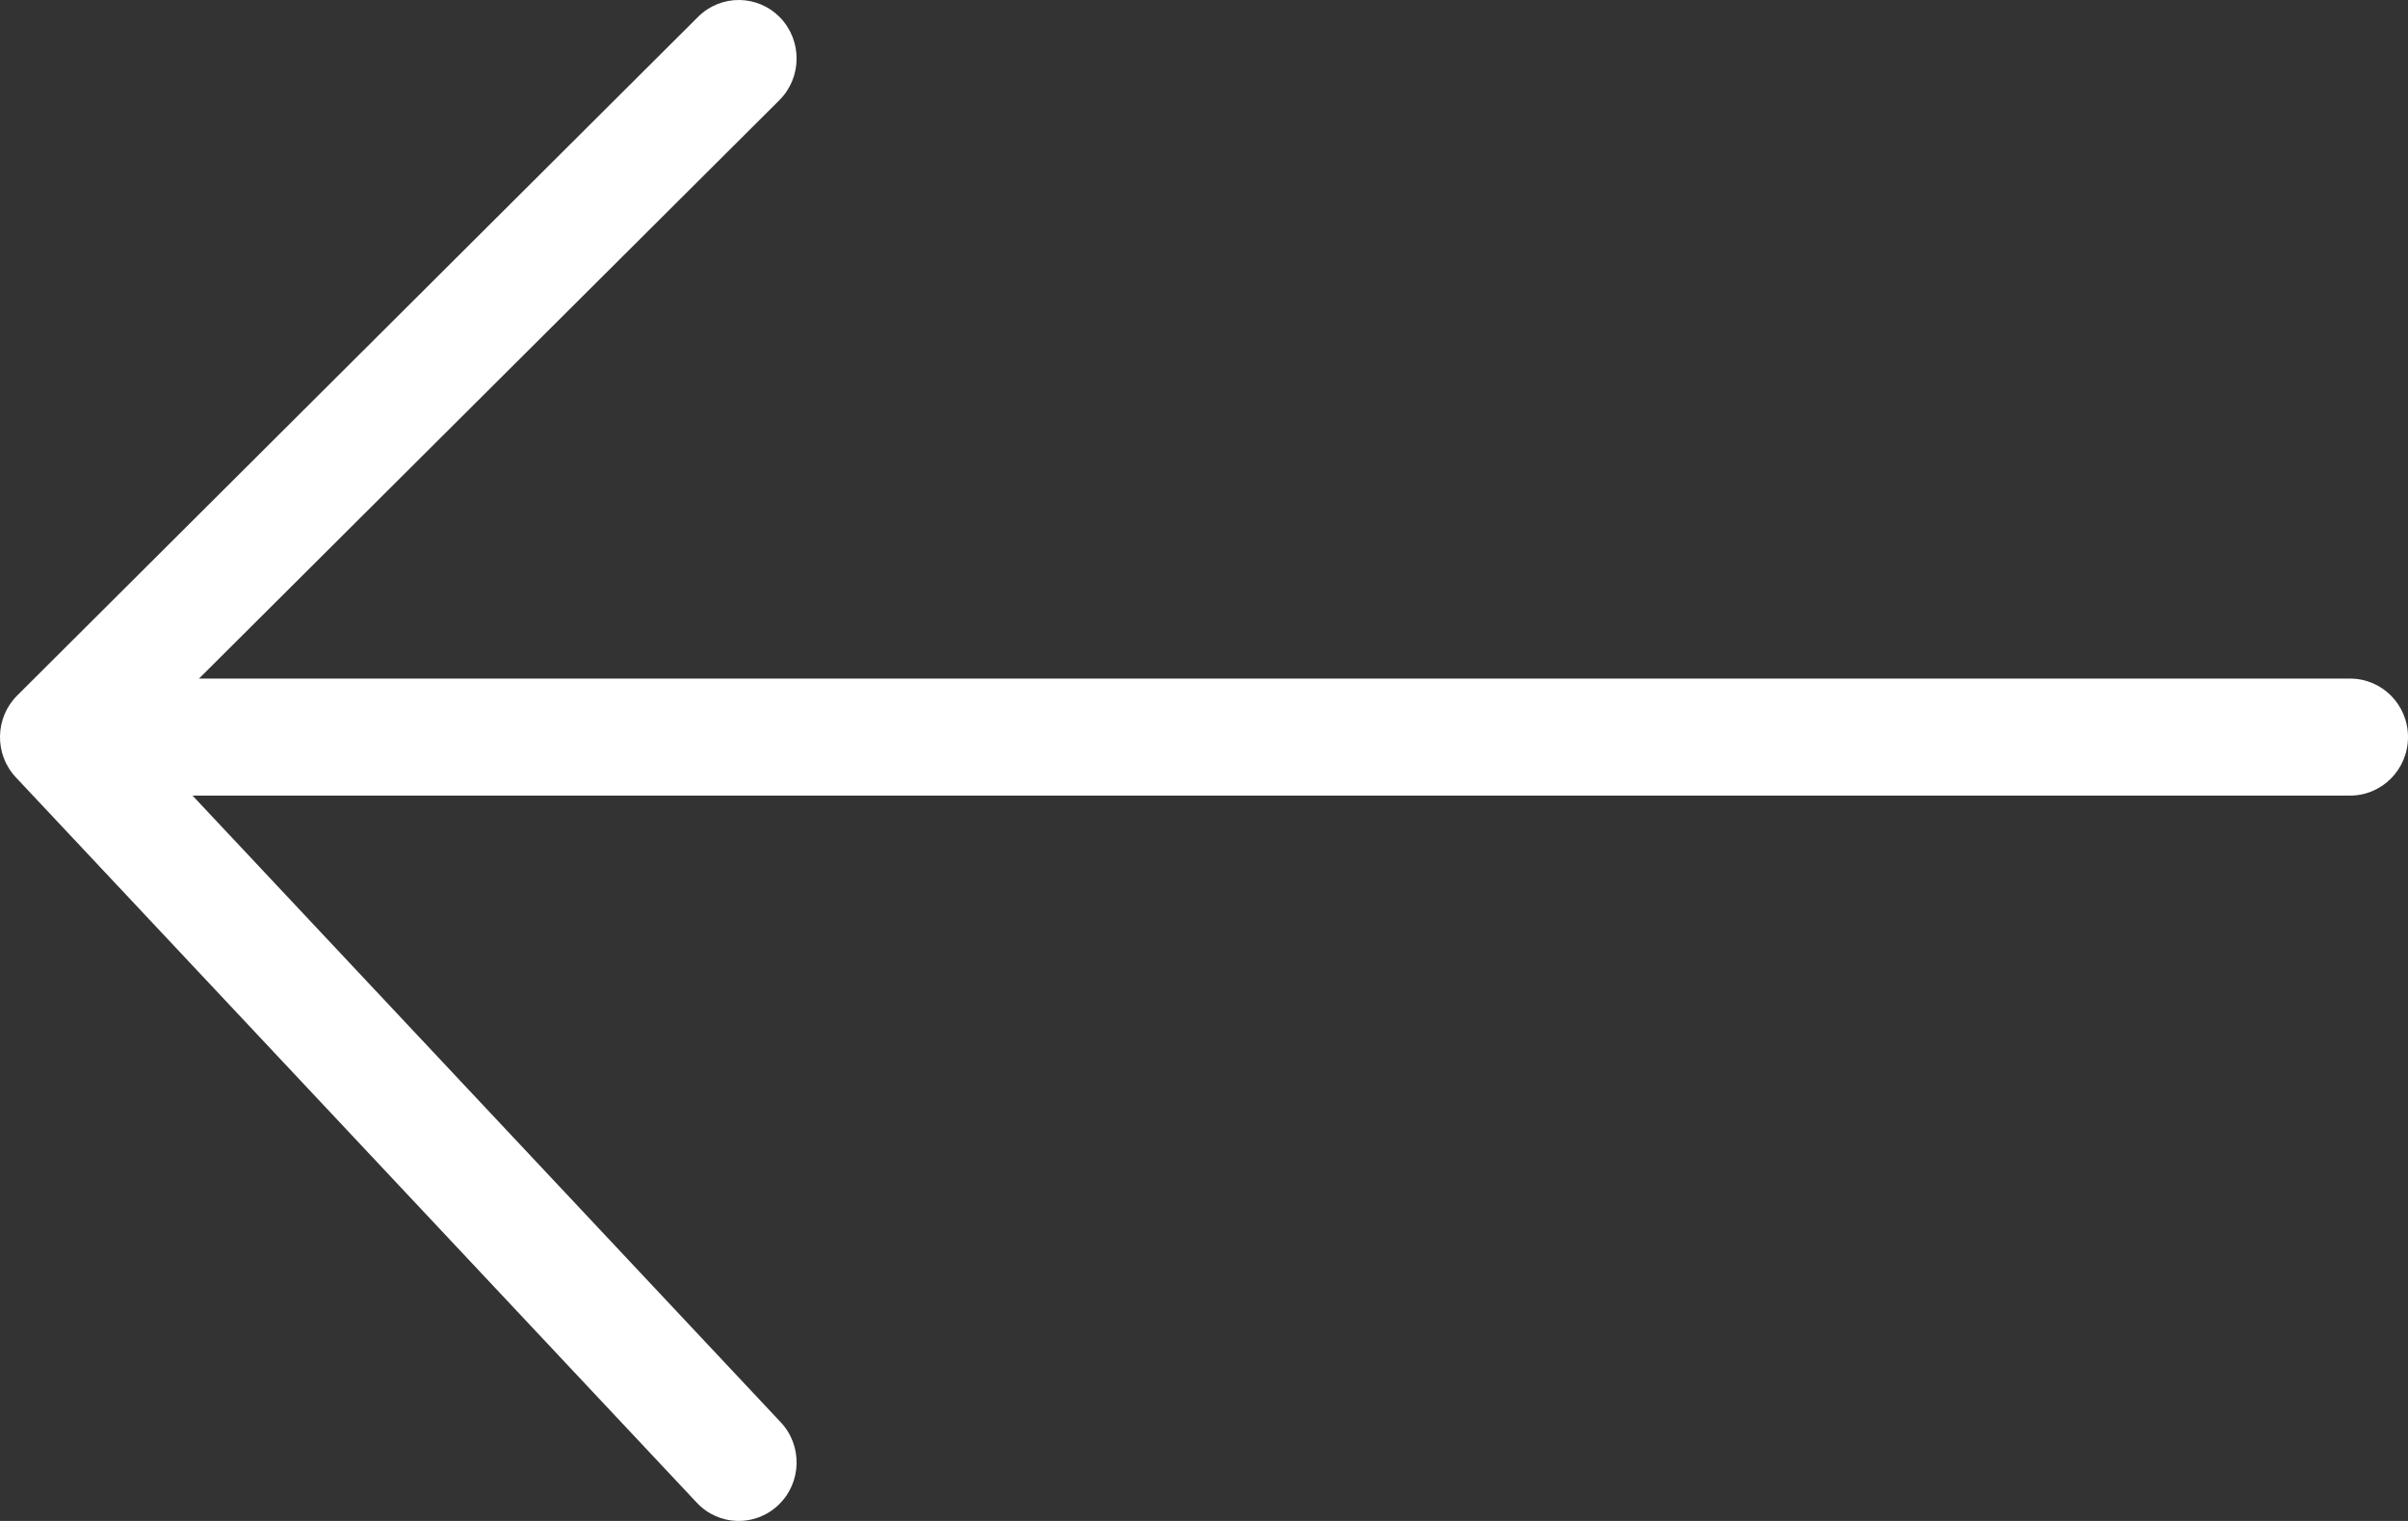 <svg width="19" height="12" viewBox="0 0 19 12" fill="none" xmlns="http://www.w3.org/2000/svg">
<rect x="0" y="0" width="19" height="12" fill="#333333" stroke="none"/>
<path fill-rule="evenodd" clip-rule="evenodd" d="M6.143 11.873C5.96 12.049 5.671 12.041 5.498 11.856L0.125 6.133C-0.046 5.951 -0.041 5.663 0.136 5.487L5.508 0.133C5.688 -0.046 5.977 -0.044 6.154 0.137C6.331 0.319 6.329 0.611 6.15 0.79L1.57 5.354L18.543 5.354C18.796 5.354 19 5.56 19 5.815C19 6.07 18.796 6.277 18.543 6.277L1.519 6.277L6.16 11.221C6.334 11.406 6.326 11.698 6.143 11.873Z" fill="white"/>
</svg>
